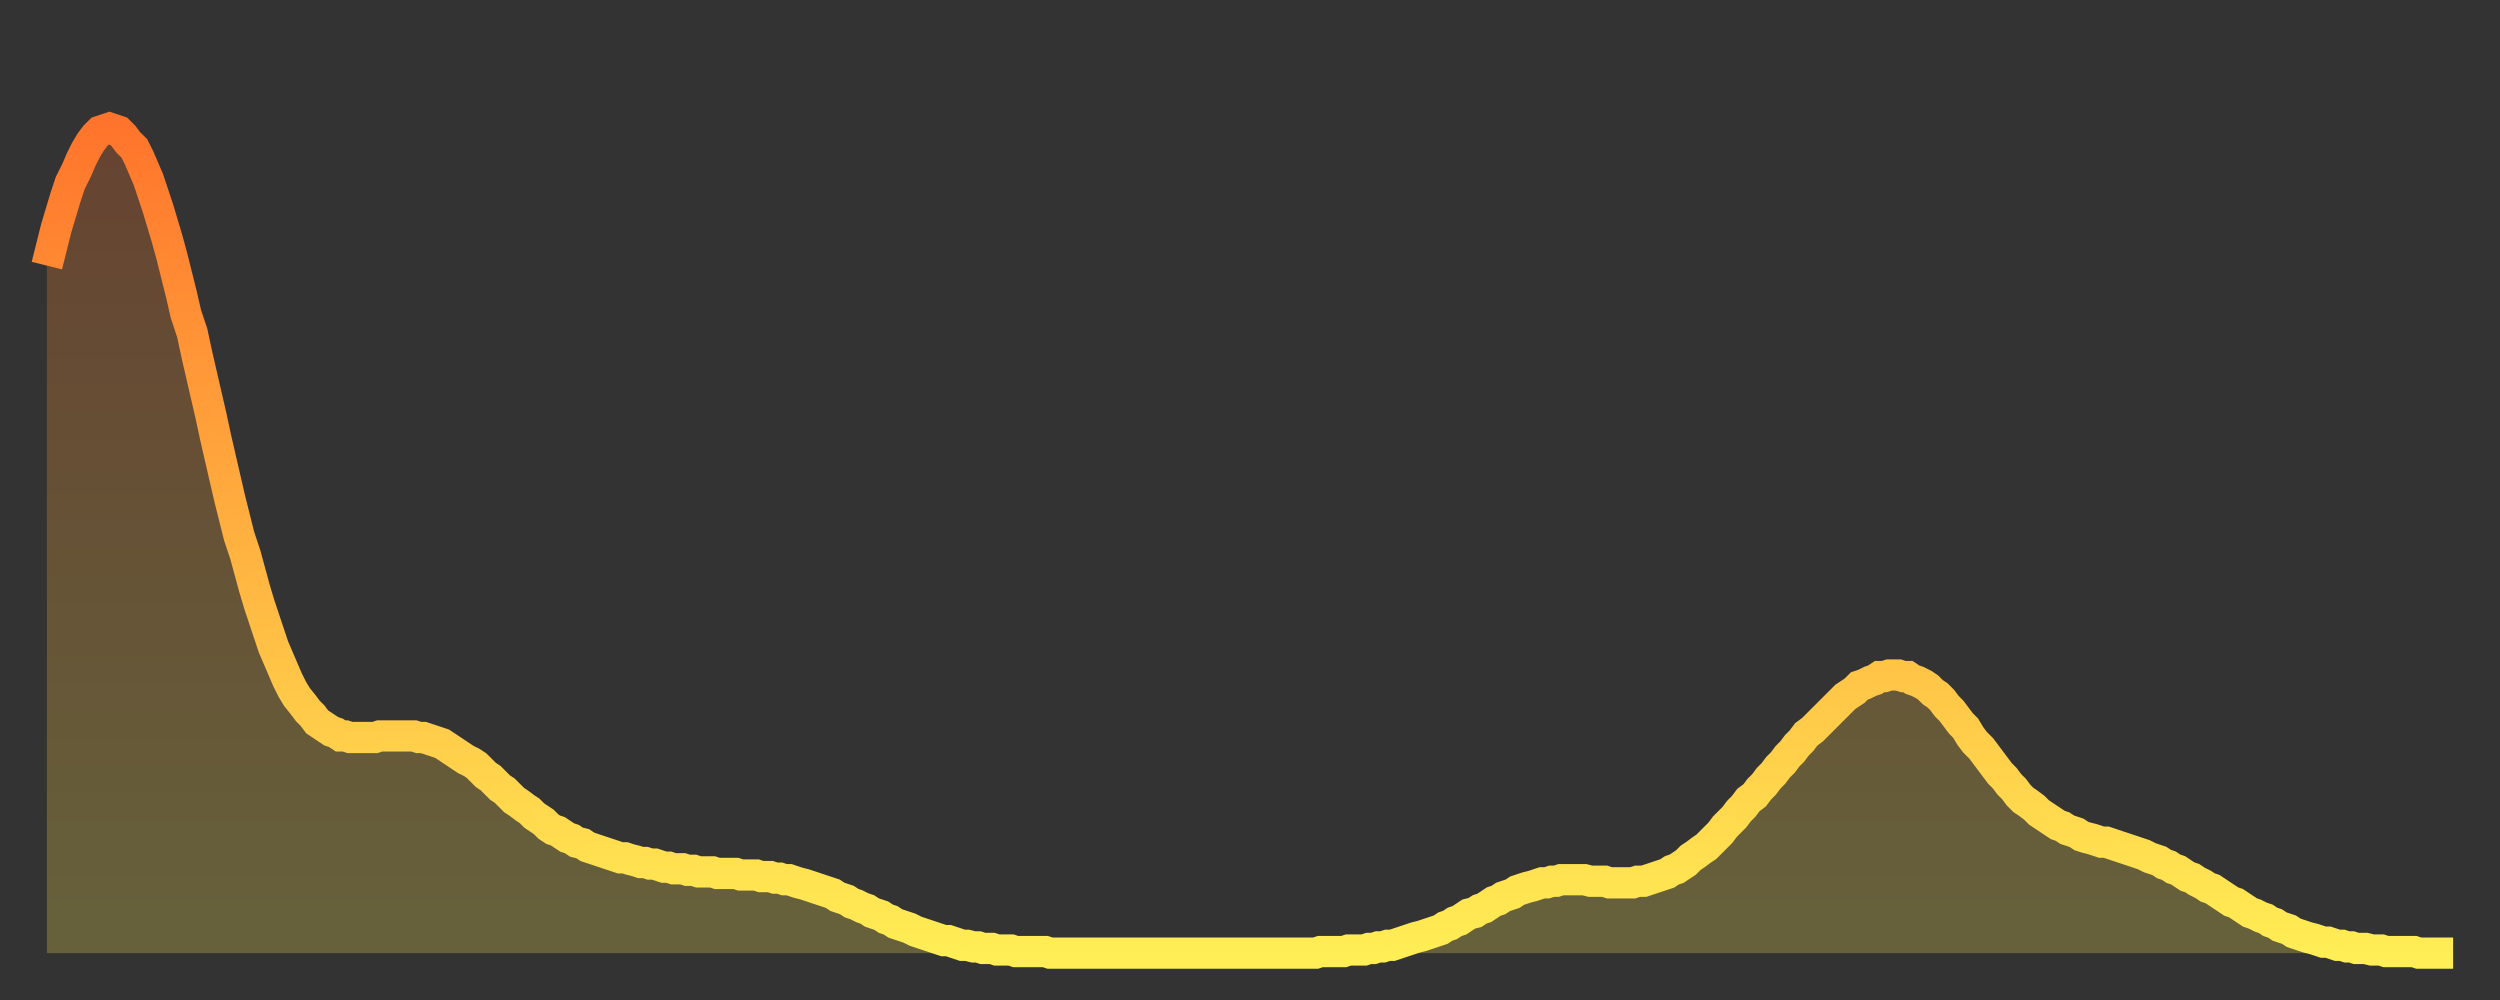 <?xml version="1.0" encoding="utf-8" ?>
<svg baseProfile="full" height="64" version="1.1" width="160" xmlns="http://www.w3.org/2000/svg" xmlns:ev="http://www.w3.org/2001/xml-events" xmlns:xlink="http://www.w3.org/1999/xlink"><rect width="100%" height="100%" fill="#333333" stroke="none"/><defs><linearGradient id="id2422228" x1="0" x2="0" y1="0" y2="1"><stop offset="0%" stop-color="#ff742c" /><stop offset="50%" stop-color="#ffb140" /><stop offset="100%" stop-color="#ffee55" /></linearGradient></defs><g transform="translate(3,3)"><g><path d="M 0.0 14.0 0.3 12.8 0.6 11.6 0.9 10.6 1.2 9.6 1.5 8.7 1.9 7.9 2.2 7.2 2.5 6.6 2.8 6.1 3.1 5.7 3.4 5.4 3.7 5.3 4.0 5.2 4.3 5.3 4.6 5.4 4.9 5.7 5.2 6.1 5.6 6.5 5.9 7.1 6.2 7.8 6.5 8.5 6.8 9.4 7.1 10.3 7.4 11.3 7.7 12.3 8.0 13.4 8.3 14.6 8.6 15.8 8.9 17.1 9.3 18.3 9.6 19.7 9.9 21.0 10.2 22.3 10.5 23.6 10.8 25.0 11.1 26.3 11.4 27.6 11.7 28.9 12.0 30.1 12.3 31.3 12.7 32.5 13.0 33.6 13.3 34.7 13.6 35.7 13.9 36.6 14.2 37.5 14.5 38.4 14.8 39.1 15.1 39.8 15.4 40.5 15.7 41.1 16.0 41.6 16.4 42.1 16.7 42.5 17.0 42.8 17.3 43.2 17.6 43.4 17.9 43.6 18.2 43.8 18.5 43.9 18.8 44.1 19.1 44.1 19.4 44.2 19.8 44.2 20.1 44.2 20.4 44.2 20.7 44.2 21.0 44.2 21.3 44.1 21.6 44.1 21.9 44.1 22.2 44.1 22.5 44.1 22.8 44.1 23.1 44.1 23.5 44.1 23.8 44.2 24.1 44.2 24.4 44.3 24.7 44.4 25.0 44.5 25.3 44.6 25.6 44.8 25.9 45.0 26.2 45.2 26.5 45.4 26.8 45.6 27.2 45.8 27.5 46.0 27.8 46.3 28.1 46.6 28.4 46.8 28.7 47.1 29.0 47.4 29.3 47.6 29.6 47.9 29.9 48.2 30.2 48.4 30.6 48.7 30.9 48.9 31.2 49.2 31.5 49.4 31.8 49.6 32.1 49.9 32.4 50.1 32.7 50.2 33.0 50.4 33.3 50.6 33.6 50.7 33.9 50.9 34.3 51.0 34.6 51.2 34.9 51.3 35.2 51.4 35.5 51.5 35.8 51.6 36.1 51.7 36.4 51.8 36.7 51.9 37.0 51.9 37.3 52.0 37.7 52.1 38.0 52.2 38.3 52.2 38.6 52.3 38.9 52.3 39.2 52.4 39.5 52.5 39.8 52.5 40.1 52.6 40.4 52.6 40.7 52.6 41.0 52.7 41.4 52.7 41.7 52.8 42.0 52.8 42.3 52.8 42.6 52.8 42.9 52.9 43.2 52.9 43.5 52.9 43.8 52.9 44.1 52.9 44.4 53.0 44.7 53.0 45.1 53.0 45.4 53.0 45.7 53.1 46.0 53.1 46.3 53.1 46.6 53.2 46.9 53.2 47.2 53.3 47.5 53.3 47.8 53.4 48.1 53.5 48.5 53.6 48.8 53.7 49.1 53.8 49.4 53.9 49.7 54.0 50.0 54.1 50.3 54.2 50.6 54.4 50.9 54.5 51.2 54.6 51.5 54.8 51.8 54.9 52.2 55.1 52.5 55.2 52.8 55.4 53.1 55.5 53.4 55.6 53.7 55.8 54.0 55.9 54.3 56.1 54.6 56.2 54.9 56.3 55.2 56.4 55.6 56.6 55.9 56.7 56.2 56.8 56.5 56.9 56.8 57.0 57.1 57.1 57.4 57.2 57.7 57.2 58.0 57.3 58.3 57.4 58.6 57.5 58.9 57.5 59.3 57.6 59.6 57.6 59.9 57.7 60.2 57.7 60.5 57.7 60.8 57.8 61.1 57.8 61.4 57.8 61.7 57.8 62.0 57.9 62.3 57.9 62.6 57.9 63.0 57.9 63.3 57.9 63.6 57.9 63.9 57.9 64.2 58.0 64.5 58.0 64.8 58.0 65.1 58.0 65.4 58.0 65.7 58.0 66.0 58.0 66.4 58.0 66.7 58.0 67.0 58.0 67.3 58.0 67.6 58.0 67.9 58.0 68.2 58.0 68.5 58.0 68.8 58.0 69.1 58.0 69.4 58.0 69.7 58.0 70.1 58.0 70.4 58.0 70.7 58.0 71.0 58.0 71.3 58.0 71.6 58.0 71.9 58.0 72.2 58.0 72.5 58.0 72.8 58.0 73.1 58.0 73.5 58.0 73.8 58.0 74.1 58.0 74.4 58.0 74.7 58.0 75.0 58.0 75.3 58.0 75.6 58.0 75.9 58.0 76.2 58.0 76.5 58.0 76.8 58.0 77.2 58.0 77.5 58.0 77.8 58.0 78.1 58.0 78.4 58.0 78.7 58.0 79.0 58.0 79.3 58.0 79.6 58.0 79.9 58.0 80.2 58.0 80.5 58.0 80.9 58.0 81.2 58.0 81.5 57.9 81.8 57.9 82.1 57.9 82.4 57.9 82.7 57.9 83.0 57.9 83.3 57.8 83.6 57.8 83.9 57.8 84.3 57.8 84.6 57.7 84.9 57.7 85.2 57.6 85.5 57.6 85.8 57.5 86.1 57.5 86.4 57.4 86.7 57.3 87.0 57.2 87.3 57.1 87.6 57.0 88.0 56.9 88.3 56.8 88.6 56.7 88.9 56.6 89.2 56.5 89.5 56.3 89.8 56.2 90.1 56.0 90.4 55.9 90.7 55.7 91.0 55.5 91.4 55.4 91.7 55.2 92.0 55.1 92.3 54.9 92.6 54.7 92.9 54.6 93.2 54.4 93.5 54.3 93.8 54.2 94.1 54.0 94.4 53.9 94.7 53.8 95.1 53.7 95.4 53.6 95.7 53.5 96.0 53.5 96.3 53.4 96.6 53.4 96.9 53.3 97.2 53.3 97.5 53.3 97.8 53.3 98.1 53.3 98.4 53.3 98.8 53.4 99.1 53.4 99.4 53.4 99.7 53.4 100.0 53.5 100.3 53.5 100.6 53.5 100.9 53.5 101.2 53.5 101.5 53.5 101.8 53.4 102.2 53.4 102.5 53.3 102.8 53.2 103.1 53.1 103.4 53.0 103.7 52.9 104.0 52.7 104.3 52.6 104.6 52.4 104.9 52.2 105.2 51.9 105.5 51.7 105.9 51.4 106.2 51.2 106.5 50.9 106.8 50.6 107.1 50.3 107.4 49.9 107.7 49.6 108.0 49.3 108.3 48.9 108.6 48.6 108.9 48.2 109.3 47.9 109.6 47.5 109.9 47.2 110.2 46.8 110.5 46.5 110.8 46.1 111.1 45.8 111.4 45.4 111.7 45.1 112.0 44.7 112.3 44.4 112.6 44.0 113.0 43.7 113.3 43.4 113.6 43.1 113.9 42.8 114.2 42.5 114.5 42.2 114.8 41.9 115.1 41.6 115.4 41.4 115.7 41.2 116.0 40.9 116.3 40.8 116.7 40.6 117.0 40.5 117.3 40.3 117.6 40.3 117.9 40.2 118.2 40.2 118.5 40.2 118.8 40.3 119.1 40.3 119.4 40.5 119.7 40.6 120.1 40.8 120.4 41.0 120.7 41.3 121.0 41.5 121.3 41.8 121.6 42.2 121.9 42.5 122.2 42.9 122.5 43.3 122.8 43.6 123.1 44.1 123.4 44.5 123.8 44.9 124.1 45.3 124.4 45.7 124.7 46.1 125.0 46.5 125.3 46.8 125.6 47.2 125.9 47.5 126.2 47.9 126.5 48.2 126.8 48.4 127.2 48.7 127.5 49.0 127.8 49.2 128.1 49.4 128.4 49.6 128.7 49.8 129.0 49.9 129.3 50.1 129.6 50.2 129.9 50.3 130.2 50.5 130.5 50.6 130.9 50.7 131.2 50.8 131.5 50.9 131.8 50.9 132.1 51.0 132.4 51.1 132.7 51.2 133.0 51.3 133.3 51.4 133.6 51.5 133.9 51.6 134.2 51.7 134.6 51.9 134.9 52.0 135.2 52.1 135.5 52.3 135.8 52.4 136.1 52.6 136.4 52.7 136.7 52.9 137.0 53.1 137.3 53.2 137.6 53.4 138.0 53.6 138.3 53.8 138.6 53.9 138.9 54.1 139.2 54.3 139.5 54.5 139.8 54.7 140.1 54.8 140.4 55.0 140.7 55.2 141.0 55.4 141.3 55.5 141.7 55.7 142.0 55.8 142.3 56.0 142.6 56.1 142.9 56.3 143.2 56.4 143.5 56.5 143.8 56.7 144.1 56.8 144.4 56.9 144.7 57.0 145.1 57.1 145.4 57.2 145.7 57.3 146.0 57.3 146.3 57.4 146.6 57.5 146.9 57.5 147.2 57.6 147.5 57.6 147.8 57.7 148.1 57.7 148.4 57.7 148.8 57.8 149.1 57.8 149.4 57.8 149.7 57.9 150.0 57.9 150.3 57.9 150.6 57.9 150.9 57.9 151.2 57.9 151.5 57.9 151.8 58.0 152.1 58.0 152.5 58.0 152.8 58.0 153.1 58.0 153.4 58.0 153.7 58.0 154.0 58.0" fill="none" id="graph-curve" opacity="1" stroke="url(#id2422228)" stroke-width="2" /><path d="M 0 58 L 0.0 14.0 0.3 12.8 0.6 11.6 0.9 10.6 1.2 9.6 1.5 8.7 1.9 7.9 2.2 7.2 2.5 6.6 2.8 6.1 3.1 5.7 3.4 5.4 3.7 5.3 4.0 5.2 4.3 5.3 4.6 5.4 4.9 5.7 5.2 6.1 5.6 6.5 5.9 7.1 6.2 7.8 6.5 8.5 6.8 9.4 7.1 10.3 7.4 11.3 7.7 12.3 8.0 13.4 8.3 14.6 8.6 15.8 8.9 17.1 9.3 18.3 9.6 19.7 9.9 21.0 10.2 22.3 10.5 23.6 10.8 25.0 11.1 26.3 11.4 27.6 11.7 28.9 12.0 30.1 12.3 31.3 12.7 32.5 13.0 33.6 13.3 34.7 13.6 35.7 13.9 36.6 14.2 37.5 14.5 38.4 14.8 39.1 15.1 39.8 15.4 40.5 15.7 41.1 16.0 41.6 16.4 42.1 16.7 42.5 17.0 42.8 17.3 43.2 17.6 43.4 17.9 43.6 18.2 43.8 18.5 43.9 18.8 44.1 19.1 44.1 19.4 44.2 19.8 44.2 20.1 44.2 20.4 44.2 20.7 44.2 21.0 44.2 21.3 44.1 21.6 44.1 21.9 44.1 22.2 44.1 22.5 44.1 22.8 44.1 23.1 44.1 23.5 44.1 23.8 44.2 24.1 44.2 24.4 44.3 24.7 44.4 25.0 44.5 25.3 44.6 25.6 44.8 25.9 45.0 26.2 45.2 26.5 45.4 26.8 45.6 27.2 45.8 27.5 46.0 27.8 46.3 28.1 46.6 28.4 46.8 28.7 47.1 29.0 47.4 29.3 47.6 29.6 47.9 29.9 48.2 30.2 48.4 30.6 48.7 30.9 48.9 31.2 49.2 31.5 49.4 31.8 49.6 32.1 49.9 32.4 50.1 32.7 50.2 33.0 50.4 33.3 50.6 33.6 50.7 33.9 50.9 34.3 51.0 34.6 51.2 34.9 51.3 35.2 51.4 35.5 51.5 35.8 51.6 36.1 51.7 36.4 51.8 36.7 51.9 37.0 51.9 37.3 52.0 37.7 52.1 38.0 52.2 38.3 52.2 38.6 52.3 38.9 52.3 39.2 52.4 39.5 52.5 39.8 52.5 40.1 52.6 40.4 52.6 40.7 52.6 41.0 52.7 41.4 52.7 41.7 52.8 42.0 52.8 42.3 52.8 42.6 52.8 42.9 52.9 43.2 52.9 43.5 52.9 43.8 52.9 44.1 52.9 44.4 53.0 44.7 53.0 45.1 53.0 45.4 53.0 45.7 53.1 46.0 53.1 46.3 53.1 46.6 53.2 46.9 53.2 47.2 53.3 47.5 53.3 47.8 53.4 48.1 53.5 48.5 53.6 48.8 53.7 49.1 53.8 49.4 53.9 49.7 54.0 50.0 54.1 50.3 54.2 50.6 54.4 50.9 54.5 51.2 54.6 51.5 54.8 51.8 54.9 52.2 55.1 52.5 55.2 52.8 55.4 53.1 55.5 53.4 55.6 53.7 55.8 54.0 55.9 54.3 56.1 54.6 56.2 54.9 56.3 55.2 56.4 55.6 56.6 55.9 56.7 56.2 56.8 56.5 56.9 56.8 57.0 57.1 57.1 57.4 57.2 57.7 57.2 58.0 57.3 58.3 57.4 58.6 57.5 58.9 57.5 59.3 57.6 59.6 57.6 59.9 57.7 60.2 57.7 60.5 57.7 60.8 57.8 61.1 57.8 61.4 57.8 61.7 57.8 62.0 57.9 62.3 57.9 62.6 57.9 63.0 57.9 63.3 57.9 63.6 57.9 63.9 57.9 64.2 58.0 64.5 58.0 64.8 58.0 65.1 58.0 65.4 58.0 65.7 58.0 66.0 58.0 66.4 58.0 66.7 58.0 67.0 58.0 67.3 58.0 67.6 58.0 67.9 58.0 68.2 58.0 68.5 58.0 68.8 58.0 69.1 58.0 69.4 58.0 69.7 58.0 70.1 58.0 70.4 58.0 70.7 58.0 71.0 58.0 71.3 58.0 71.6 58.0 71.9 58.0 72.2 58.0 72.5 58.0 72.8 58.0 73.1 58.0 73.5 58.0 73.8 58.0 74.1 58.0 74.4 58.0 74.7 58.0 75.0 58.0 75.3 58.0 75.6 58.0 75.9 58.0 76.2 58.0 76.5 58.0 76.8 58.0 77.2 58.0 77.5 58.0 77.8 58.0 78.1 58.0 78.4 58.0 78.7 58.0 79.0 58.0 79.3 58.0 79.6 58.0 79.9 58.0 80.2 58.0 80.5 58.0 80.9 58.0 81.2 58.0 81.5 57.9 81.8 57.9 82.1 57.9 82.4 57.9 82.7 57.9 83.0 57.9 83.3 57.8 83.6 57.8 83.9 57.8 84.3 57.8 84.6 57.7 84.9 57.7 85.2 57.6 85.5 57.6 85.8 57.5 86.1 57.5 86.4 57.4 86.7 57.3 87.0 57.2 87.3 57.1 87.6 57.0 88.0 56.9 88.3 56.8 88.6 56.7 88.9 56.6 89.2 56.5 89.5 56.3 89.8 56.2 90.1 56.0 90.4 55.9 90.7 55.7 91.0 55.5 91.4 55.4 91.7 55.2 92.0 55.1 92.3 54.9 92.6 54.7 92.9 54.6 93.2 54.4 93.5 54.3 93.8 54.2 94.1 54.0 94.4 53.9 94.7 53.8 95.1 53.7 95.4 53.6 95.7 53.5 96.0 53.5 96.3 53.4 96.6 53.4 96.9 53.3 97.2 53.3 97.5 53.3 97.8 53.3 98.1 53.3 98.4 53.3 98.8 53.4 99.1 53.4 99.4 53.4 99.7 53.4 100.0 53.5 100.3 53.5 100.6 53.5 100.9 53.5 101.2 53.5 101.5 53.5 101.8 53.4 102.2 53.4 102.5 53.3 102.8 53.2 103.1 53.1 103.4 53.0 103.7 52.9 104.0 52.7 104.3 52.6 104.6 52.4 104.9 52.2 105.2 51.9 105.5 51.7 105.9 51.4 106.2 51.2 106.5 50.9 106.8 50.6 107.1 50.3 107.4 49.9 107.7 49.6 108.0 49.3 108.3 48.9 108.6 48.6 108.9 48.2 109.3 47.9 109.6 47.5 109.9 47.2 110.2 46.8 110.5 46.5 110.8 46.1 111.1 45.8 111.4 45.4 111.7 45.1 112.0 44.7 112.3 44.4 112.6 44.0 113.0 43.7 113.3 43.4 113.6 43.1 113.9 42.8 114.2 42.5 114.5 42.2 114.8 41.9 115.1 41.6 115.4 41.4 115.7 41.2 116.0 40.9 116.3 40.8 116.7 40.6 117.0 40.5 117.3 40.3 117.6 40.3 117.9 40.2 118.2 40.2 118.5 40.2 118.8 40.3 119.1 40.3 119.4 40.5 119.7 40.6 120.1 40.8 120.4 41.0 120.7 41.3 121.0 41.5 121.3 41.8 121.6 42.2 121.9 42.5 122.2 42.9 122.5 43.3 122.8 43.6 123.1 44.1 123.4 44.5 123.8 44.9 124.1 45.3 124.4 45.7 124.7 46.1 125.0 46.5 125.3 46.8 125.6 47.2 125.9 47.5 126.2 47.9 126.5 48.2 126.8 48.4 127.2 48.7 127.5 49.0 127.8 49.2 128.1 49.4 128.4 49.6 128.7 49.8 129.0 49.9 129.3 50.1 129.6 50.2 129.9 50.3 130.2 50.5 130.5 50.6 130.9 50.7 131.2 50.8 131.5 50.9 131.8 50.9 132.1 51.0 132.4 51.1 132.7 51.2 133.0 51.3 133.3 51.4 133.6 51.5 133.9 51.6 134.2 51.7 134.6 51.9 134.9 52.0 135.2 52.1 135.5 52.3 135.8 52.4 136.1 52.6 136.4 52.7 136.7 52.9 137.0 53.1 137.3 53.2 137.6 53.4 138.0 53.6 138.3 53.8 138.6 53.9 138.9 54.1 139.2 54.3 139.5 54.5 139.8 54.7 140.1 54.8 140.4 55.0 140.7 55.2 141.0 55.4 141.3 55.5 141.7 55.7 142.0 55.8 142.3 56.0 142.6 56.1 142.9 56.3 143.2 56.4 143.5 56.5 143.8 56.7 144.1 56.8 144.4 56.9 144.7 57.0 145.1 57.1 145.4 57.2 145.7 57.3 146.0 57.3 146.3 57.4 146.6 57.5 146.9 57.5 147.2 57.6 147.5 57.6 147.8 57.7 148.1 57.7 148.4 57.7 148.8 57.8 149.1 57.8 149.4 57.8 149.7 57.9 150.0 57.9 150.3 57.9 150.6 57.9 150.9 57.9 151.2 57.9 151.5 57.9 151.8 58.0 152.1 58.0 152.5 58.0 152.8 58.0 153.1 58.0 153.4 58.0 153.7 58.0 154.0 58.0 154 58" fill="url(#id2422228)" fill-opacity=".25" id="graph-shadow" /></g></g></svg>